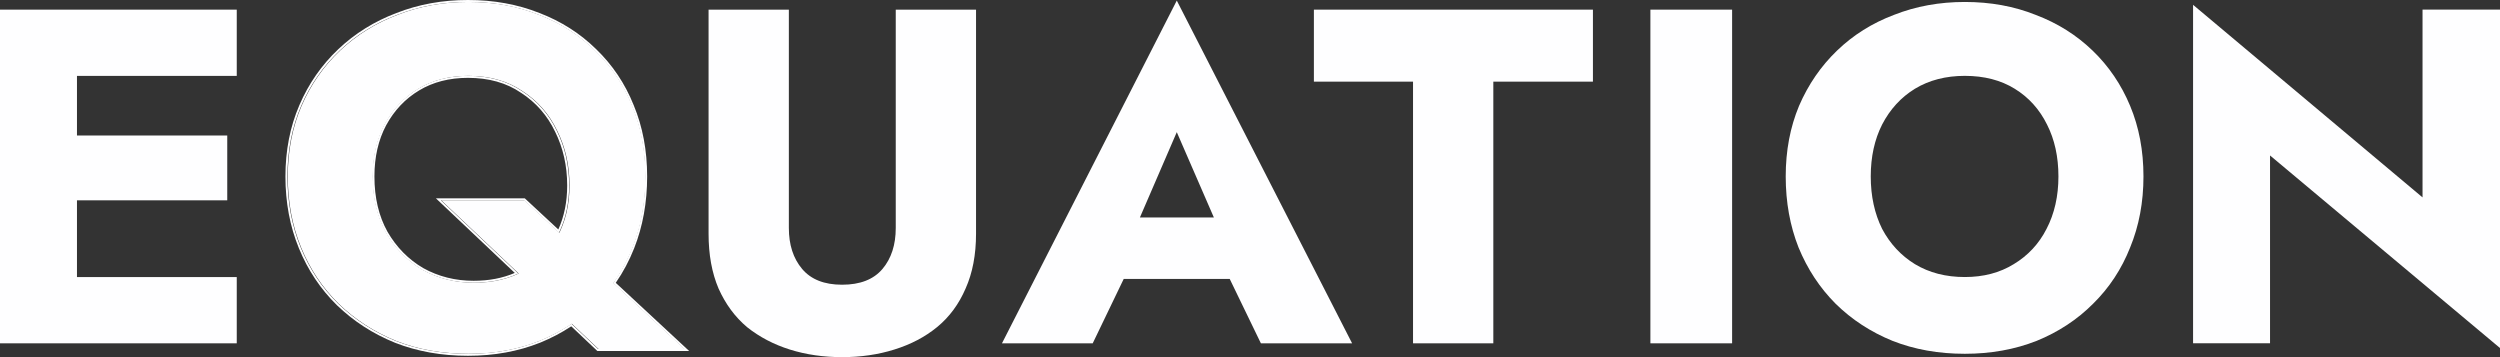 <svg width="70" height="10" viewBox="0 0 70 10" fill="none" xmlns="http://www.w3.org/2000/svg">
<rect x="0" y="0" width="70" height="10" fill="#333333" stroke="none"/>
<g id="logo">
<path id="Vector" d="M67.831 0.269H70V9.745L63.561 4.353V9.612H61.406V0.135L67.831 5.527V0.269Z" fill="#FEFEFF"/>
<path id="Vector_2" d="M52.381 4.94C52.381 5.492 52.488 5.982 52.7 6.409C52.922 6.827 53.228 7.156 53.618 7.396C54.017 7.637 54.483 7.757 55.015 7.757C55.538 7.757 55.995 7.637 56.385 7.396C56.784 7.156 57.09 6.827 57.303 6.409C57.525 5.982 57.636 5.492 57.636 4.94C57.636 4.389 57.529 3.904 57.316 3.486C57.104 3.058 56.802 2.725 56.412 2.485C56.022 2.244 55.556 2.124 55.015 2.124C54.483 2.124 54.017 2.244 53.618 2.485C53.228 2.725 52.922 3.058 52.7 3.486C52.488 3.904 52.381 4.389 52.381 4.94ZM50 4.94C50 4.22 50.124 3.561 50.373 2.965C50.63 2.369 50.984 1.853 51.437 1.417C51.889 0.981 52.421 0.647 53.033 0.416C53.645 0.175 54.306 0.055 55.015 0.055C55.733 0.055 56.394 0.175 56.997 0.416C57.609 0.647 58.141 0.981 58.593 1.417C59.046 1.853 59.396 2.369 59.644 2.965C59.893 3.561 60.017 4.22 60.017 4.94C60.017 5.661 59.893 6.324 59.644 6.929C59.405 7.534 59.059 8.059 58.607 8.504C58.163 8.949 57.636 9.296 57.024 9.545C56.412 9.786 55.742 9.906 55.015 9.906C54.279 9.906 53.605 9.786 52.993 9.545C52.381 9.296 51.849 8.949 51.397 8.504C50.953 8.059 50.608 7.534 50.359 6.929C50.12 6.324 50 5.661 50 4.94Z" fill="#FEFEFF"/>
<path id="Vector_3" d="M46.211 0.27H48.499V9.613H46.211V0.27Z" fill="#FEFEFF"/>
<path id="Vector_4" d="M36.789 2.286V0.27H44.602V2.286H41.813V9.613H39.565V2.286H36.789Z" fill="#FEFEFF"/>
<path id="Vector_5" d="M30.516 7.811L30.675 6.089H35.291L35.438 7.811H30.516ZM32.95 3.7L31.646 6.717L31.753 7.21L30.596 9.613H28.055L32.95 0.016L37.859 9.613H35.305L34.187 7.304L34.267 6.73L32.95 3.7Z" fill="#FEFEFF"/>
<path id="Vector_6" d="M19.84 0.27H22.088V6.383C22.088 6.855 22.212 7.237 22.46 7.531C22.709 7.825 23.081 7.972 23.578 7.972C24.083 7.972 24.46 7.825 24.709 7.531C24.957 7.237 25.081 6.855 25.081 6.383V0.27H27.329V6.543C27.329 7.131 27.232 7.642 27.037 8.078C26.85 8.514 26.584 8.875 26.238 9.159C25.901 9.435 25.502 9.644 25.041 9.787C24.589 9.929 24.101 10 23.578 10C23.055 10 22.567 9.929 22.115 9.787C21.662 9.644 21.263 9.435 20.917 9.159C20.58 8.875 20.314 8.514 20.119 8.078C19.933 7.642 19.84 7.131 19.84 6.543V0.27Z" fill="#FEFEFF"/>
<path id="Vector_7" d="M10.44 4.94C10.44 5.546 10.564 6.071 10.812 6.515C11.069 6.96 11.411 7.307 11.836 7.557C12.271 7.797 12.75 7.917 13.273 7.917C13.805 7.917 14.271 7.806 14.67 7.583C15.069 7.361 15.379 7.045 15.601 6.636C15.832 6.217 15.947 5.737 15.947 5.194C15.947 4.633 15.832 4.122 15.601 3.659C15.379 3.196 15.056 2.827 14.63 2.551C14.213 2.267 13.708 2.124 13.114 2.124C12.582 2.124 12.116 2.244 11.717 2.485C11.318 2.725 11.003 3.058 10.772 3.486C10.551 3.904 10.44 4.389 10.44 4.94ZM8.059 4.94C8.059 4.22 8.187 3.561 8.444 2.965C8.702 2.369 9.061 1.853 9.522 1.417C9.983 0.981 10.52 0.647 11.132 0.416C11.743 0.175 12.404 0.055 13.114 0.055C13.832 0.055 14.493 0.175 15.096 0.416C15.699 0.647 16.222 0.981 16.665 1.417C17.118 1.853 17.463 2.369 17.703 2.965C17.951 3.561 18.075 4.22 18.075 4.94C18.075 5.661 17.956 6.324 17.716 6.929C17.477 7.534 17.135 8.059 16.692 8.504C16.248 8.949 15.721 9.296 15.109 9.545C14.506 9.786 13.841 9.906 13.114 9.906C12.377 9.906 11.704 9.786 11.092 9.545C10.48 9.296 9.943 8.949 9.482 8.504C9.03 8.059 8.679 7.534 8.431 6.929C8.183 6.324 8.059 5.661 8.059 4.94ZM12.355 5.608H14.683L19.166 9.772H16.759L12.355 5.608Z" fill="#FEFEFF"/>
<path id="Vector_8" d="M1.49 9.613V7.758H6.629V9.613H1.49ZM1.49 2.125V0.27H6.629V2.125H1.49ZM1.49 5.609V3.794H6.363V5.609H1.49ZM0 0.27H2.155V9.613H0V0.27Z" fill="#FEFEFF"/>
<path id="Stroke" fill-rule="evenodd" clip-rule="evenodd" d="M10.801 6.516C10.553 6.071 10.429 5.546 10.429 4.941C10.429 4.389 10.54 3.904 10.761 3.486C10.992 3.059 11.307 2.725 11.706 2.485C12.105 2.245 12.57 2.124 13.103 2.124C13.697 2.124 14.202 2.267 14.619 2.552C15.045 2.827 15.368 3.197 15.59 3.659C15.821 4.122 15.936 4.634 15.936 5.194C15.936 5.665 15.85 6.088 15.676 6.465C15.668 6.483 15.66 6.5 15.651 6.518L14.672 5.608H12.344L14.513 7.659C14.495 7.667 14.476 7.676 14.458 7.684C14.106 7.839 13.707 7.917 13.262 7.917C12.739 7.917 12.26 7.797 11.825 7.557C11.4 7.308 11.058 6.961 10.801 6.516ZM11.853 7.508C12.279 7.744 12.748 7.862 13.262 7.862C13.692 7.862 14.075 7.788 14.414 7.642L12.205 5.553H14.694L15.633 6.425C15.798 6.061 15.881 5.651 15.881 5.194C15.881 4.642 15.767 4.139 15.541 3.684L15.54 3.683C15.323 3.23 15.006 2.869 14.589 2.598L14.588 2.598C14.182 2.32 13.688 2.18 13.103 2.18C12.579 2.18 12.124 2.298 11.734 2.533C11.344 2.767 11.036 3.094 10.81 3.512C10.593 3.921 10.484 4.397 10.484 4.941C10.484 5.538 10.607 6.053 10.849 6.488C11.102 6.925 11.436 7.264 11.853 7.508ZM17.2 7.881C17.19 7.896 17.179 7.911 17.168 7.927L19.155 9.772H16.747L16.001 9.066C15.985 9.077 15.969 9.087 15.953 9.098C15.689 9.272 15.404 9.421 15.098 9.546C14.495 9.786 13.83 9.906 13.103 9.906C12.367 9.906 11.693 9.786 11.081 9.546C10.469 9.296 9.932 8.949 9.471 8.504C9.019 8.06 8.668 7.535 8.42 6.93C8.172 6.324 8.048 5.662 8.048 4.941C8.048 4.22 8.176 3.562 8.433 2.965C8.691 2.369 9.05 1.853 9.511 1.417C9.972 0.981 10.509 0.647 11.12 0.416C11.732 0.176 12.393 0.056 13.103 0.056C13.821 0.056 14.482 0.176 15.085 0.416C15.688 0.647 16.211 0.981 16.654 1.417C17.107 1.853 17.453 2.369 17.692 2.965C17.94 3.562 18.064 4.22 18.064 4.941C18.064 5.662 17.945 6.324 17.705 6.93C17.57 7.272 17.401 7.589 17.2 7.881ZM17.743 2.944C17.995 3.548 18.12 4.214 18.12 4.941C18.12 5.668 17.999 6.338 17.757 6.95C17.619 7.299 17.447 7.622 17.241 7.919L19.297 9.828H16.726L15.995 9.137C15.725 9.316 15.433 9.469 15.119 9.597L15.118 9.597C14.508 9.84 13.836 9.962 13.103 9.962C12.36 9.962 11.68 9.84 11.06 9.597L11.06 9.597C10.441 9.345 9.899 8.995 9.433 8.545L9.432 8.544C8.974 8.094 8.62 7.563 8.369 6.951C8.117 6.338 7.992 5.668 7.992 4.941C7.992 4.213 8.122 3.547 8.383 2.943C8.643 2.34 9.006 1.818 9.473 1.377C9.939 0.935 10.482 0.598 11.101 0.364C11.719 0.121 12.387 0 13.103 0C13.827 0 14.495 0.121 15.105 0.364C15.714 0.598 16.244 0.936 16.693 1.377C17.151 1.819 17.501 2.341 17.743 2.944Z" fill="#FEFEFF"/>
</g>
</svg>
